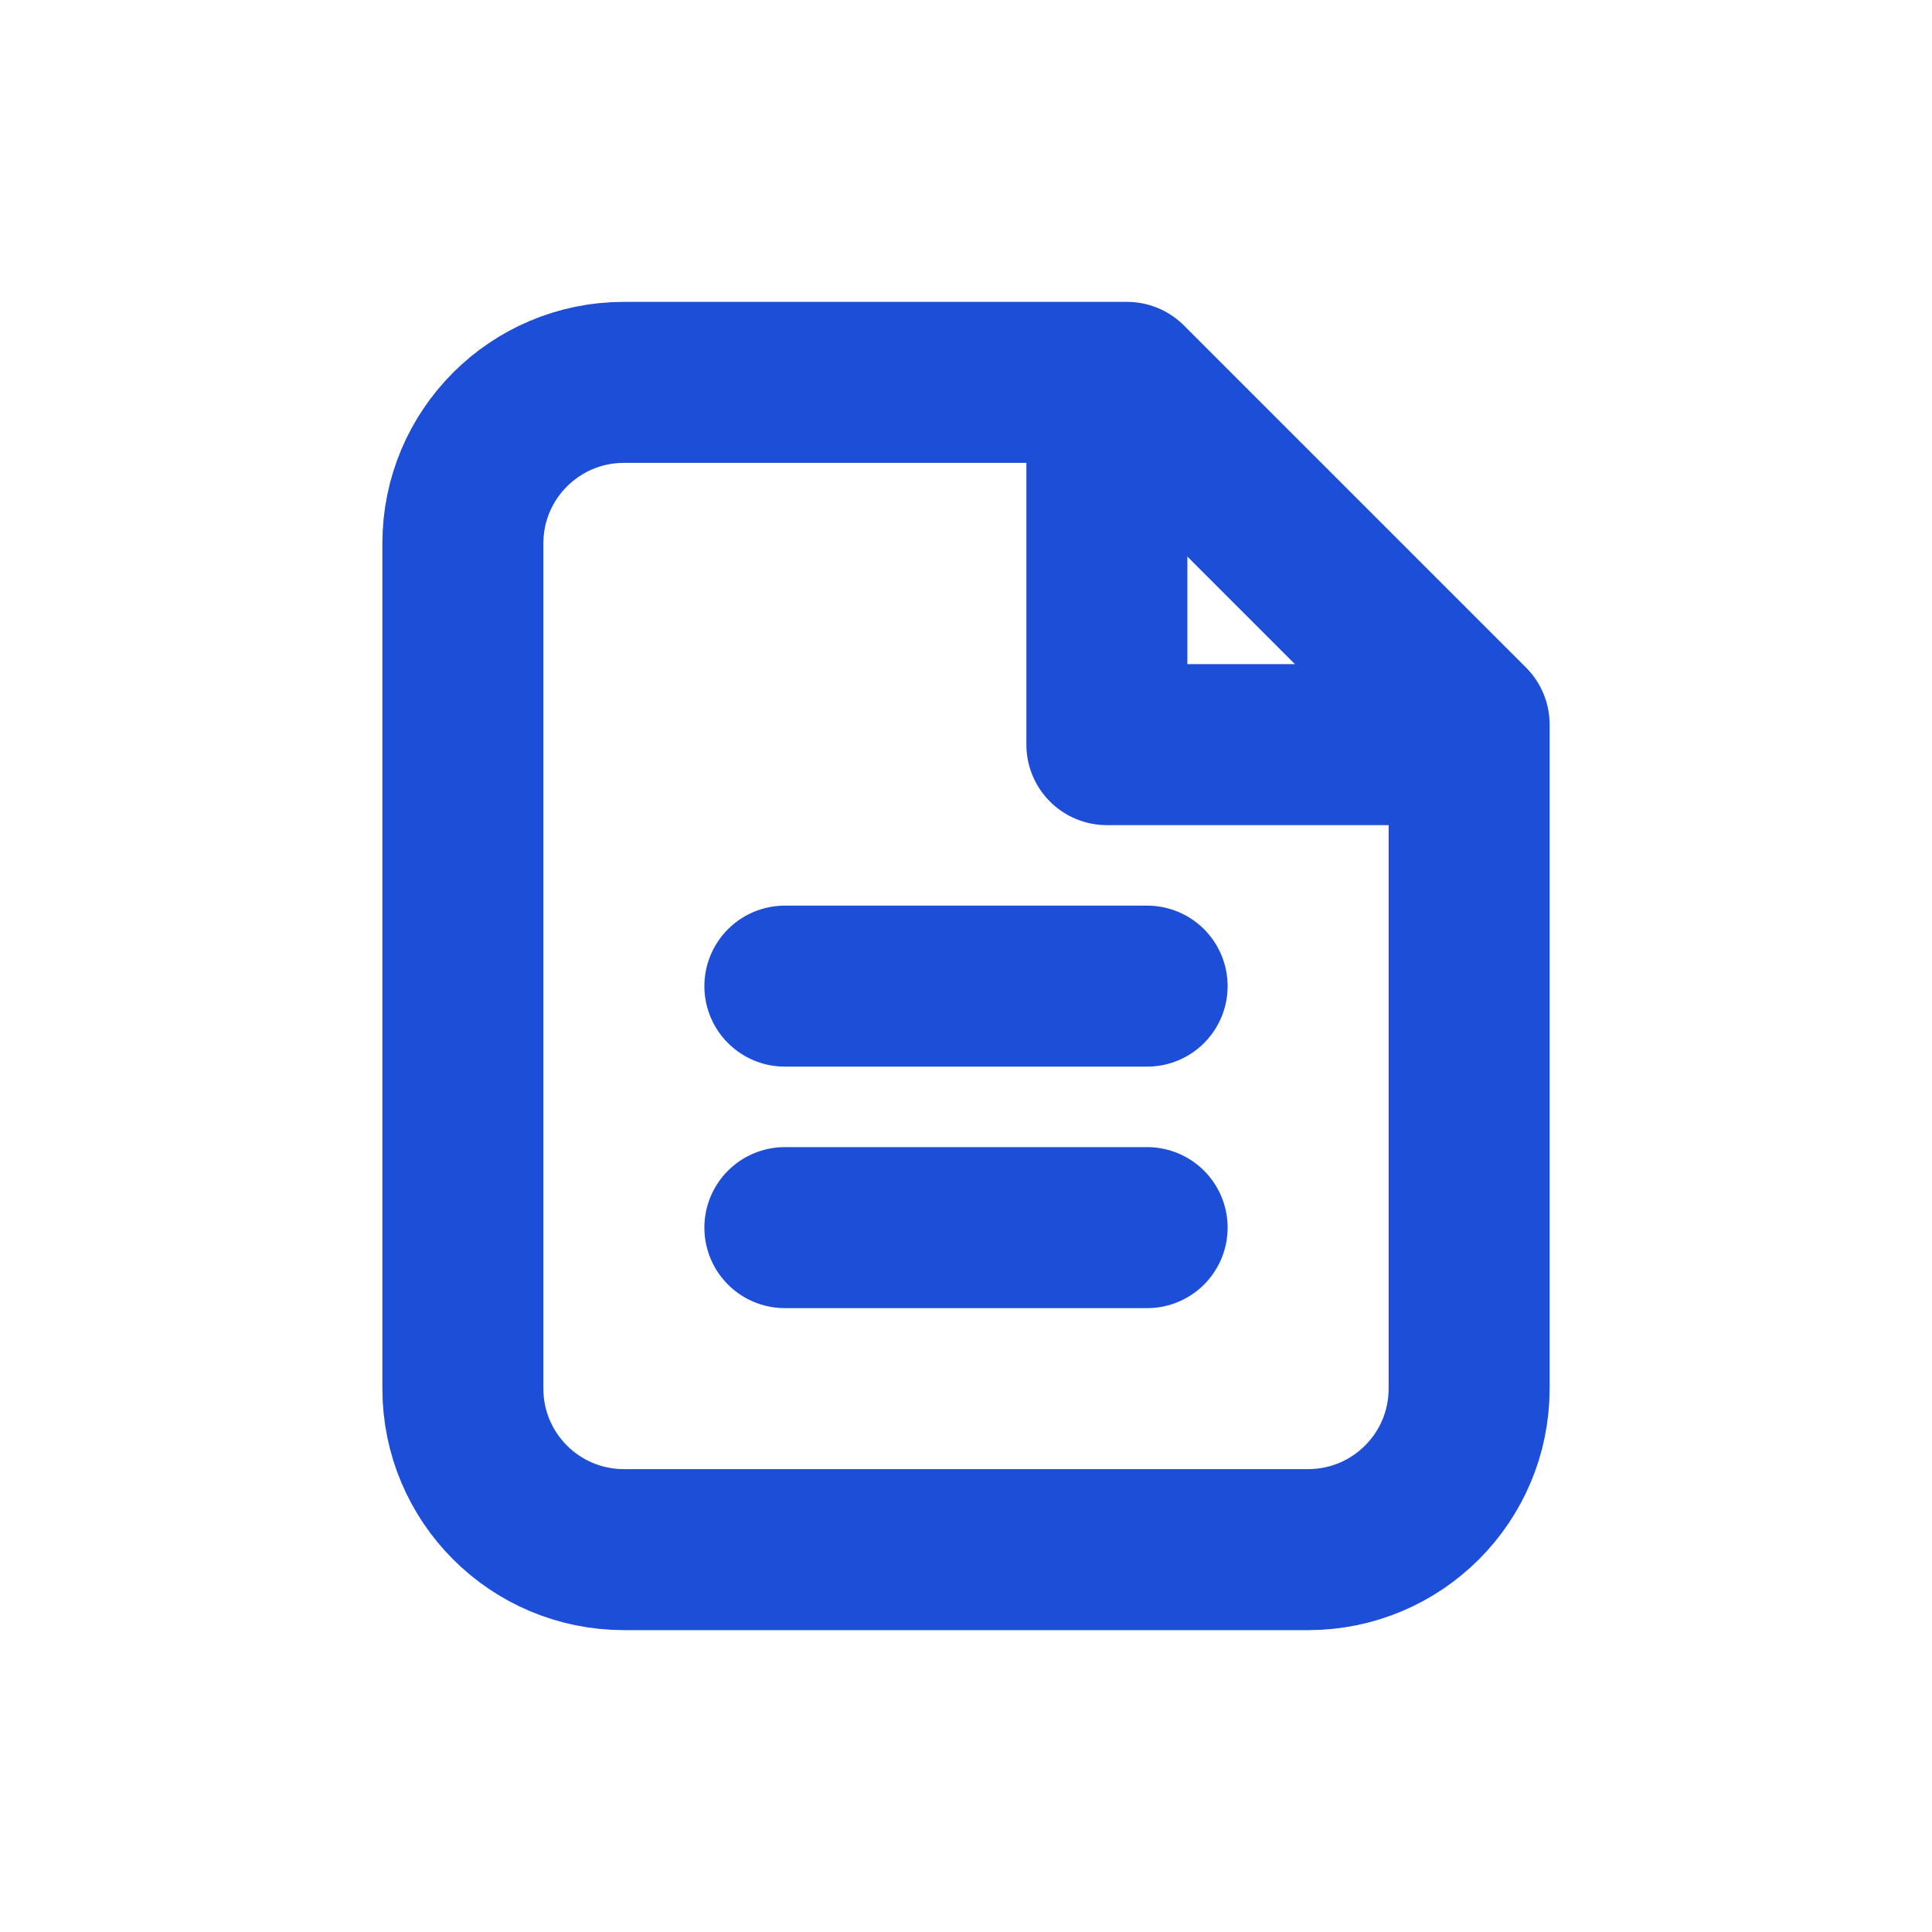 <svg width="36" height="36" viewBox="0 0 36 36" fill="none" xmlns="http://www.w3.org/2000/svg">
<path d="M11.625 28.875H24.375C26.032 28.875 27.375 27.532 27.375 25.875V13.5L21 7.125H11.625C9.968 7.125 8.625 8.468 8.625 10.125V25.875C8.625 27.532 9.968 28.875 11.625 28.875Z" stroke="#1D4ED8" stroke-width="3" stroke-linecap="round" stroke-linejoin="round"/>
<path d="M27 13.875H20.625V7.5" stroke="#1D4ED8" stroke-width="3" stroke-linecap="round" stroke-linejoin="round"/>
<path d="M14.625 22.875H21.375" stroke="#1D4ED8" stroke-width="3" stroke-linecap="round" stroke-linejoin="round"/>
<path d="M14.625 18.375H21.375" stroke="#1D4ED8" stroke-width="3" stroke-linecap="round" stroke-linejoin="round"/>
</svg>
